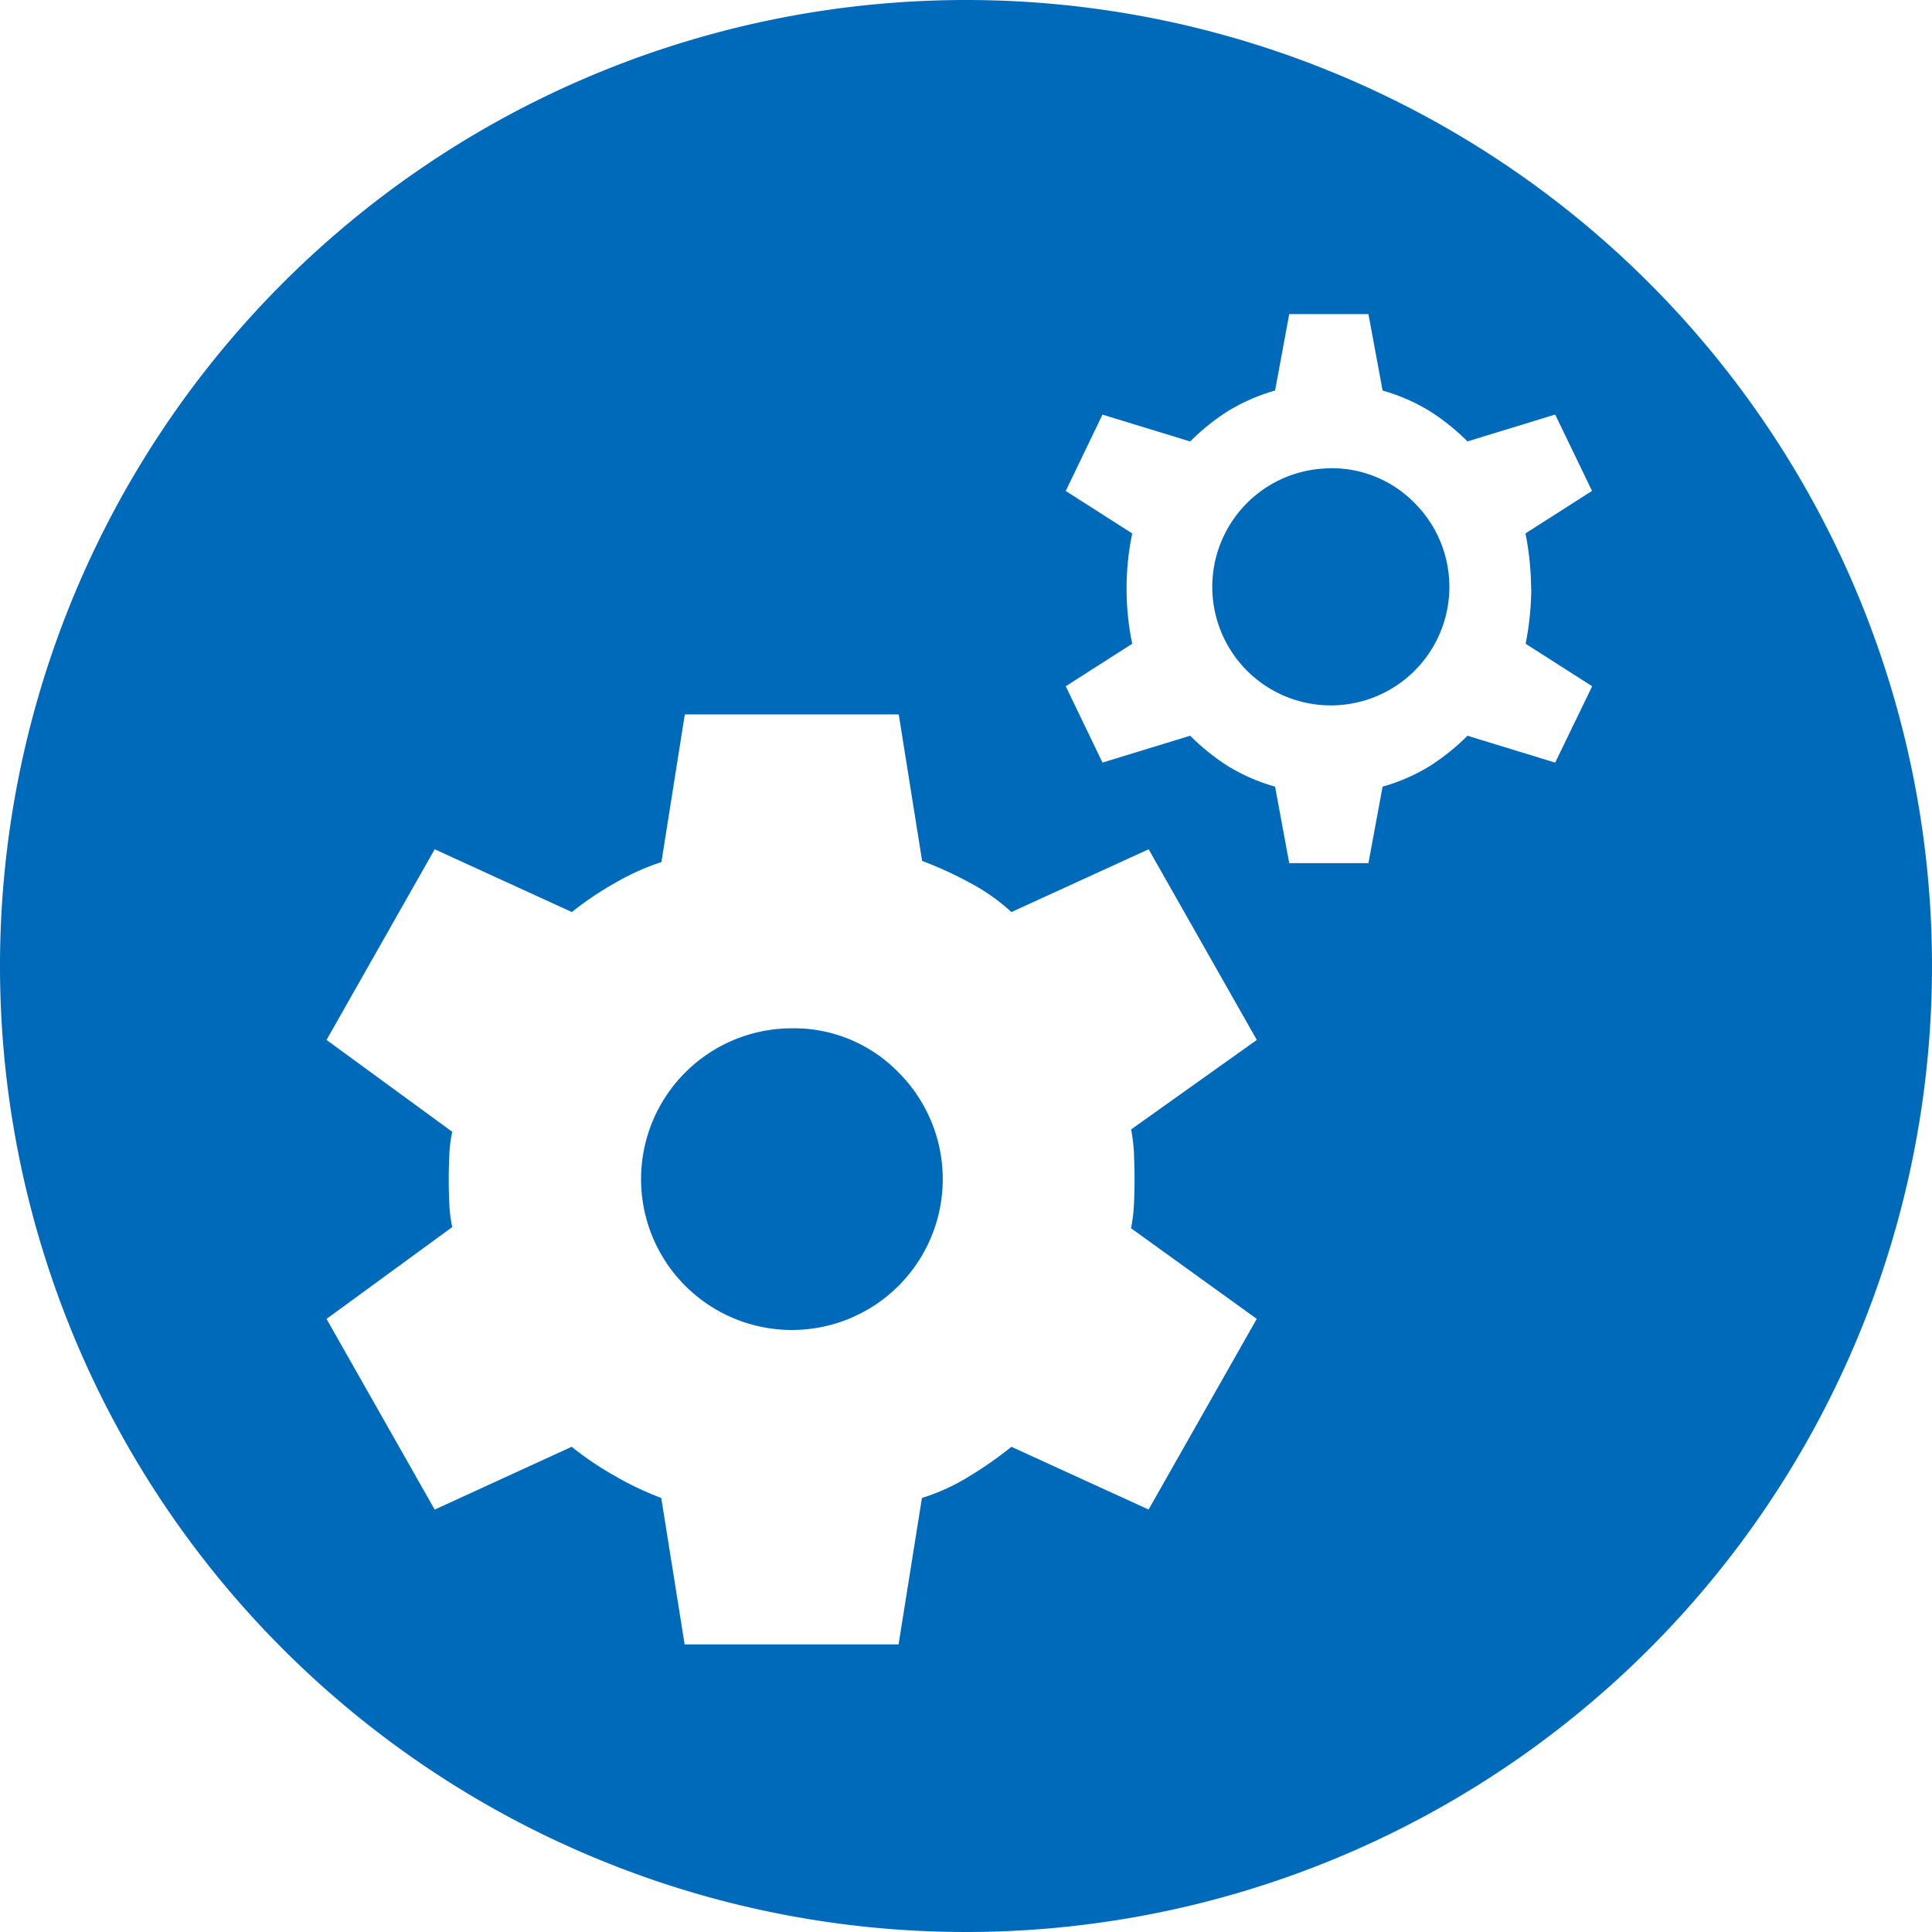 <svg xmlns="http://www.w3.org/2000/svg" xmlns:xlink="http://www.w3.org/1999/xlink" width="66.09" height="66.09" viewBox="0 0 66.09 66.09"><defs><clipPath id="clip-path"><rect id="Rectangle_345" data-name="Rectangle 345" width="66.09" height="66.09" fill="none"></rect></clipPath></defs><g id="Group_404" data-name="Group 404" clip-path="url(#clip-path)"><path id="Path_253" data-name="Path 253" d="M53.467,77.542a5.16,5.16,0,1,0,3.659,1.511,4.983,4.983,0,0,0-3.659-1.511" transform="translate(-26.388 -42.366)" fill="#006aba"></path><path id="Path_254" data-name="Path 254" d="M95.26,35.318A4.055,4.055,0,1,0,98.187,36.5a3.969,3.969,0,0,0-2.927-1.186" transform="translate(-49.8 -19.297)" fill="#006aba"></path><path id="Path_255" data-name="Path 255" d="M33.045,0A33.045,33.045,0,1,0,66.09,33.045,33.045,33.045,0,0,0,33.045,0m5.746,39.491q.02.457.02.855t-.02.835a5.522,5.522,0,0,1-.1.835l4.3,3.1-3.7,6.522L34.6,49.492a13.2,13.2,0,0,1-1.451,1.014,6.955,6.955,0,0,1-1.611.736l-.8,5.011H23.42l-.8-5.011a10.65,10.65,0,0,1-1.591-.756,10.914,10.914,0,0,1-1.472-.994L14.87,51.64l-3.7-6.522,4.3-3.142a4.755,4.755,0,0,1-.1-.815q-.02-.457-.02-.815t.02-.815a4.755,4.755,0,0,1,.1-.815l-4.3-3.142,3.7-6.522L19.563,31.2a10.914,10.914,0,0,1,1.472-.994,8.238,8.238,0,0,1,1.591-.716l.8-5.051h7.318l.8,5.011a12.923,12.923,0,0,1,1.611.736A6.827,6.827,0,0,1,34.6,31.2l4.693-2.148,3.7,6.522-4.3,3.062a5.591,5.591,0,0,1,.1.855M52.382,20.135a10.149,10.149,0,0,1-.193,1.887l2.276,1.453L53.2,26.087l-3-.919a7.644,7.644,0,0,1-1.257,1.017,6.451,6.451,0,0,1-1.647.725l-.484,2.615h-2.71l-.484-2.615a6.487,6.487,0,0,1-1.647-.725,7.625,7.625,0,0,1-1.257-1.017l-3,.919-1.257-2.612,2.274-1.453a9.311,9.311,0,0,1,0-3.774l-2.274-1.453,1.257-2.612,3,.919a7.625,7.625,0,0,1,1.257-1.017,6.487,6.487,0,0,1,1.647-.725l.484-2.615h2.71l.484,2.615a6.451,6.451,0,0,1,1.647.725A7.644,7.644,0,0,1,50.2,15.1l3-.919,1.26,2.612-2.276,1.453a10.149,10.149,0,0,1,.193,1.887" fill="#006aba"></path></g></svg>